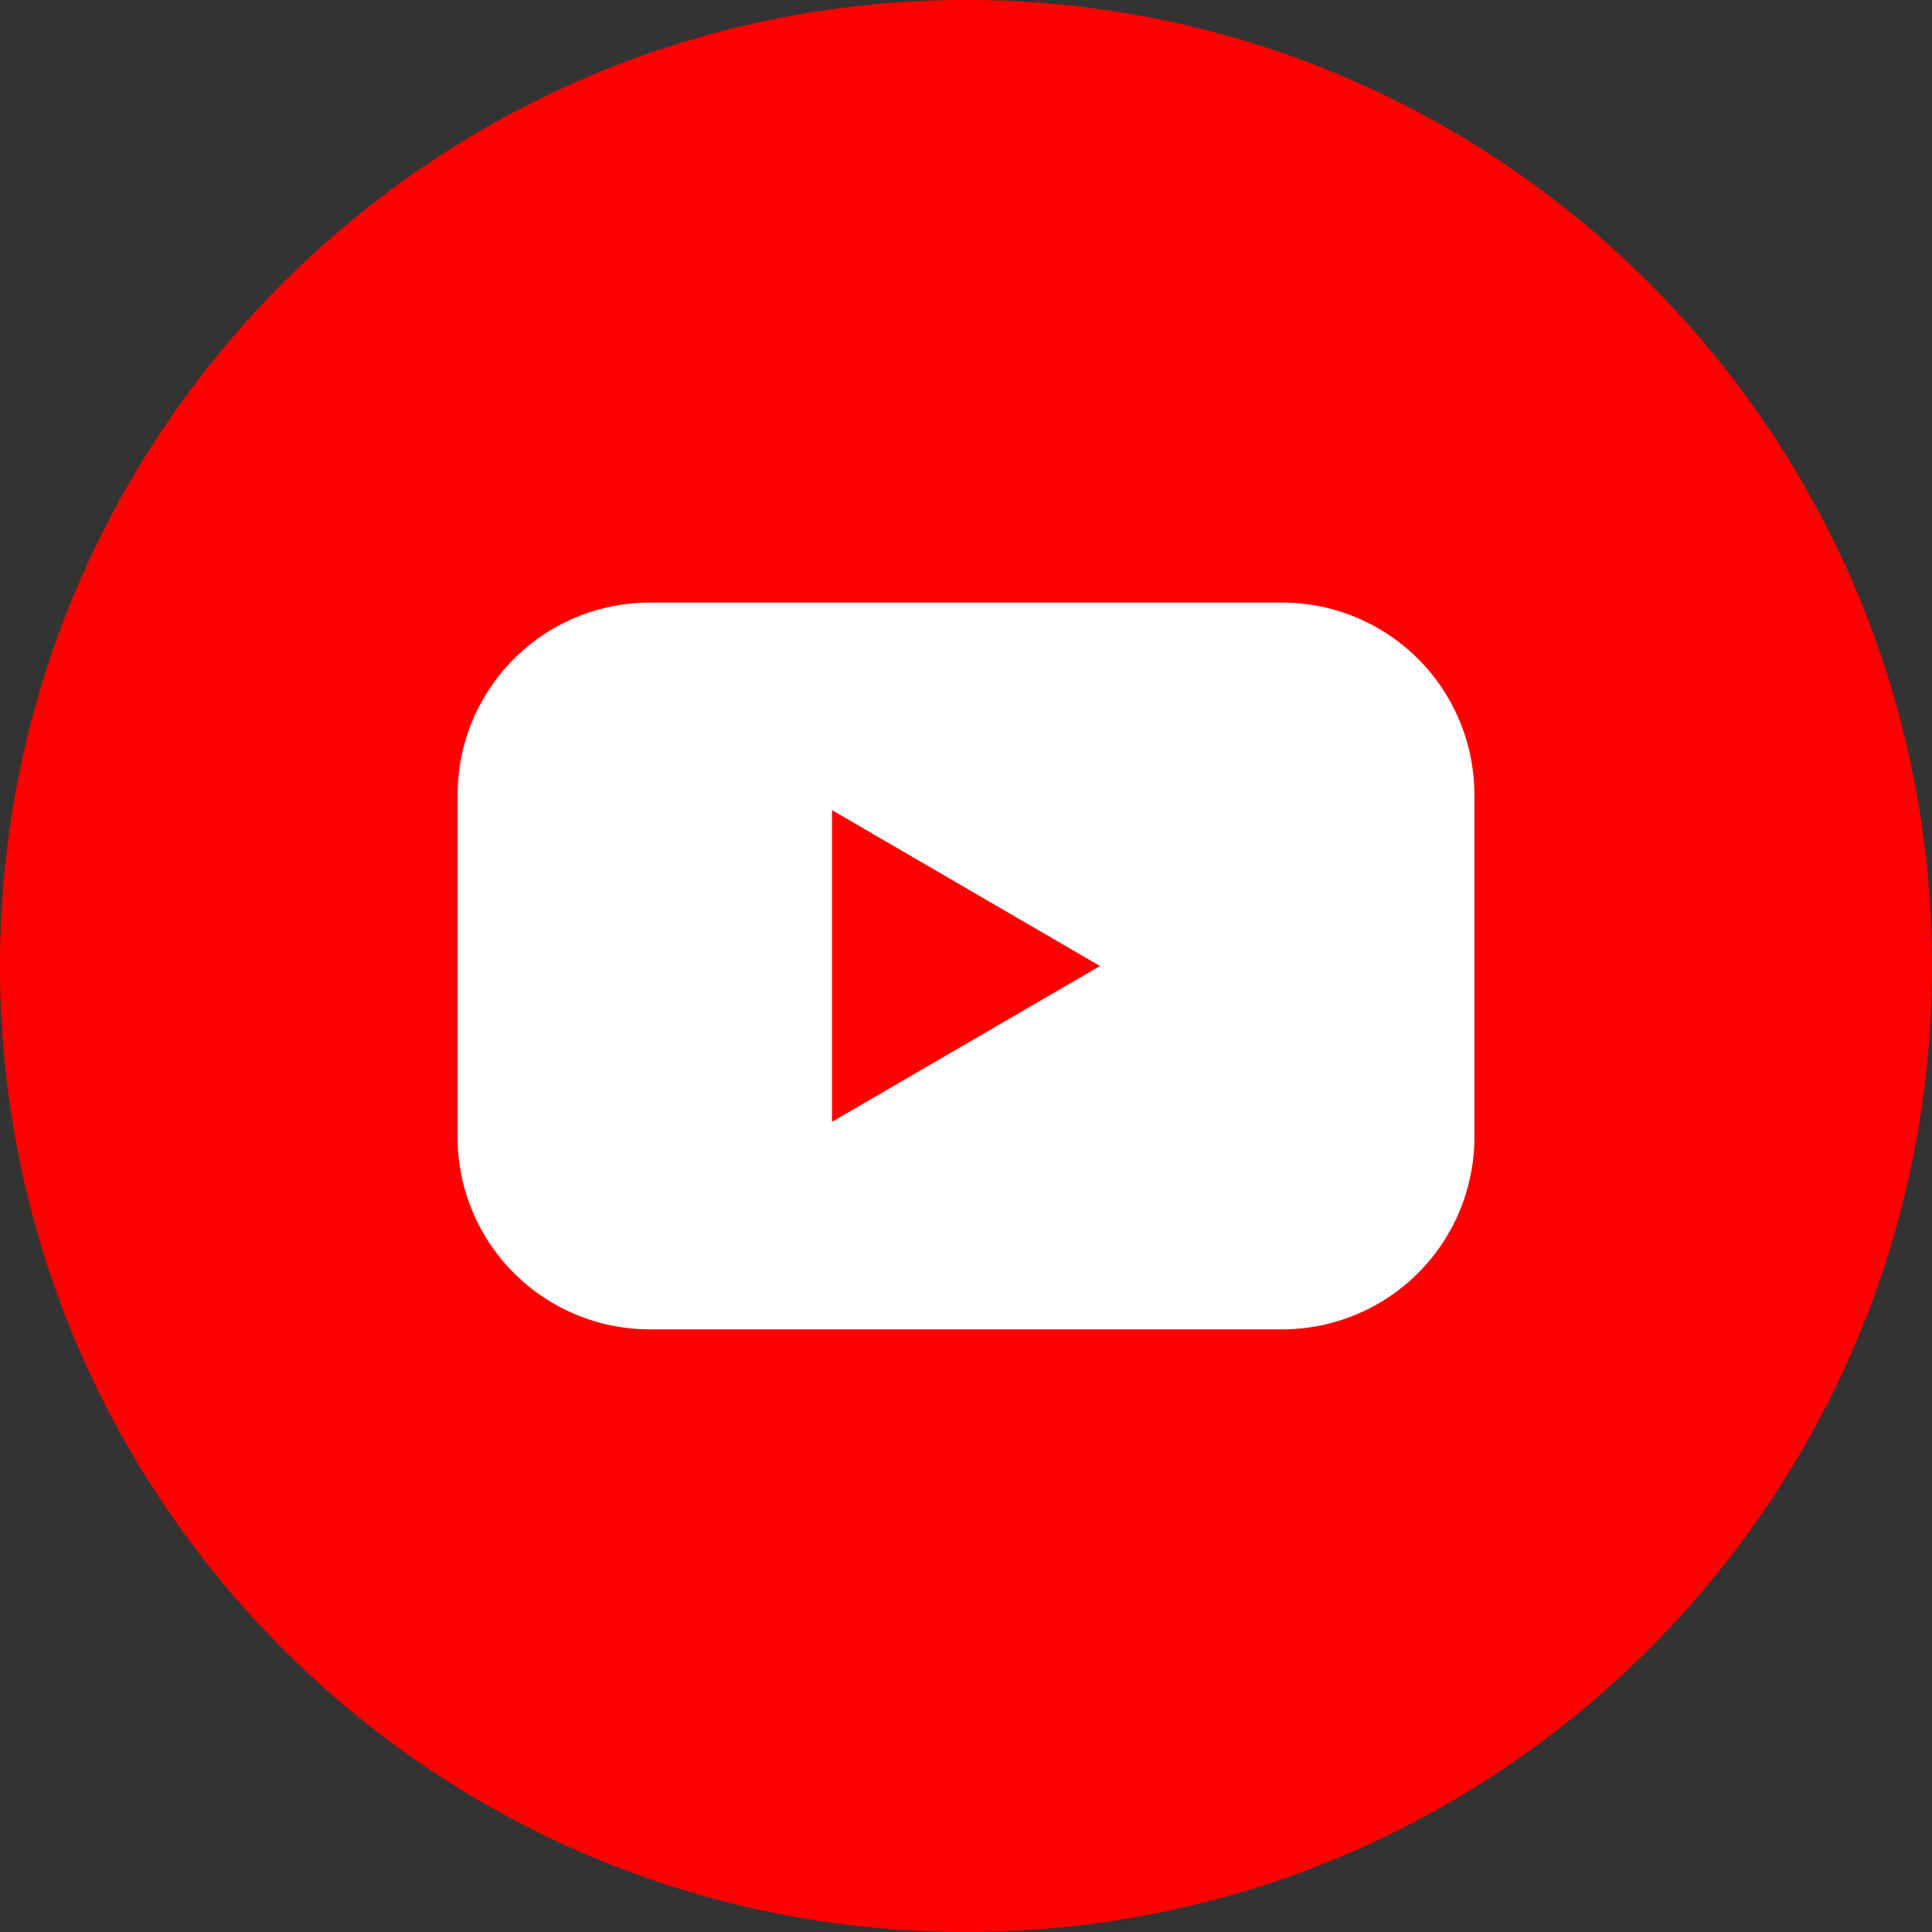 <svg width="40" height="40" viewBox="0 0 40 40" fill="none" xmlns="http://www.w3.org/2000/svg"><rect x="0" y="0" width="40" height="40" fill="#333333" stroke="none"/><g clip-path="url(#a)"><path d="M20 40c11.046 0 20-8.954 20-20S31.046 0 20 0 0 8.954 0 20s8.954 20 20 20Z" fill="red"/><path d="M26.545 12.476h-13.09a3.981 3.981 0 0 0-3.981 3.984v7.08a3.981 3.981 0 0 0 3.981 3.983h13.09a3.981 3.981 0 0 0 3.981-3.984V16.46a3.981 3.981 0 0 0-3.981-3.984Zm-9.319 10.75v-6.453L22.774 20l-5.548 3.226Z" fill="#fff"/></g><defs><clipPath id="a"><path fill="#fff" d="M0 0h40v40H0z"/></clipPath></defs></svg>